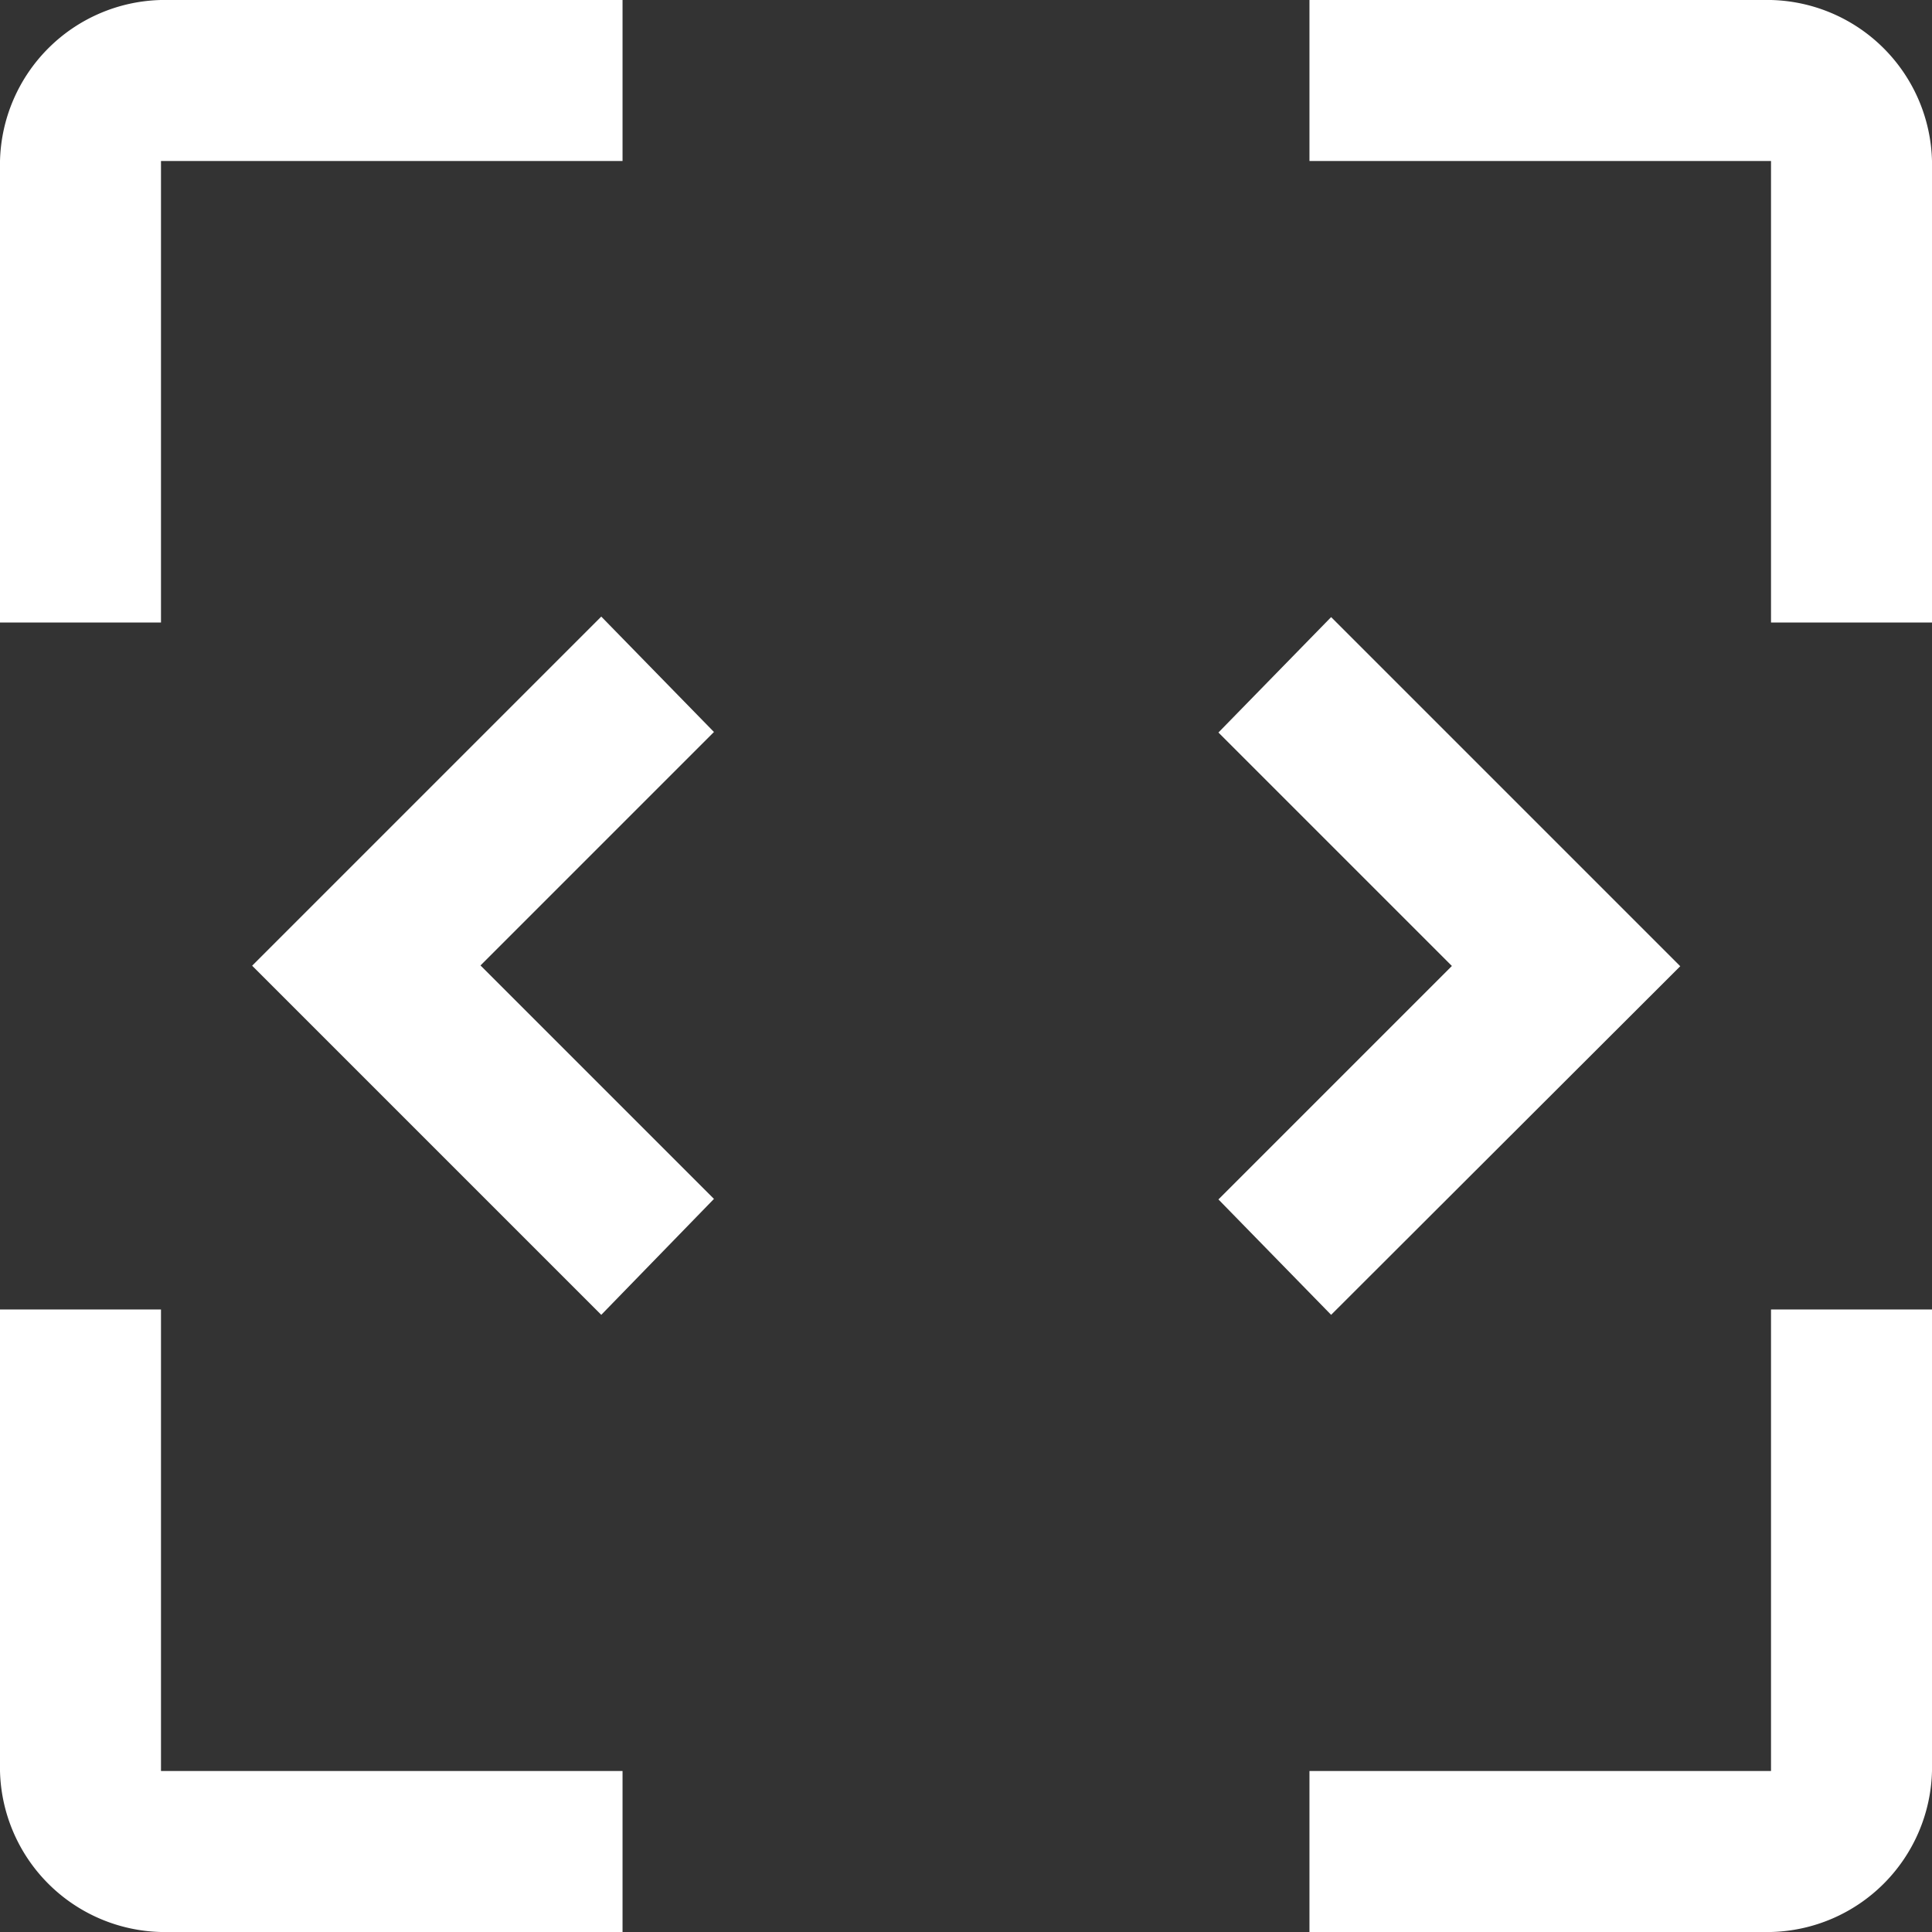 <svg xmlns="http://www.w3.org/2000/svg" width="29.883" height="29.883" viewBox="0 0 29.883 29.883">
  <rect x="0" y="0" width="29.883" height="29.883" fill="#333333" stroke="none"/>
  <path id="frame_source_FILL0_wght400_GRAD0_opsz48" d="M122.49,245.883a2.553,2.553,0,0,1-2.49-2.49v-7.139h2.49v7.139h7.139v2.49Zm17.764,0v-2.49h7.139v-7.139h2.49v7.139a2.553,2.553,0,0,1-2.49,2.49ZM129.3,236.337l-5.4-5.4,5.4-5.4,1.743,1.785-3.611,3.611,3.611,3.611Zm11.289,0-1.743-1.785,3.611-3.611-3.611-3.611,1.743-1.785,5.4,5.4ZM120,225.629V218.49a2.553,2.553,0,0,1,2.49-2.49h7.139v2.49H122.49v7.139Zm27.393,0V218.49h-7.139V216h7.139a2.553,2.553,0,0,1,2.49,2.49v7.139Z" transform="translate(-120 -216)" fill="#fff"/>
</svg>
